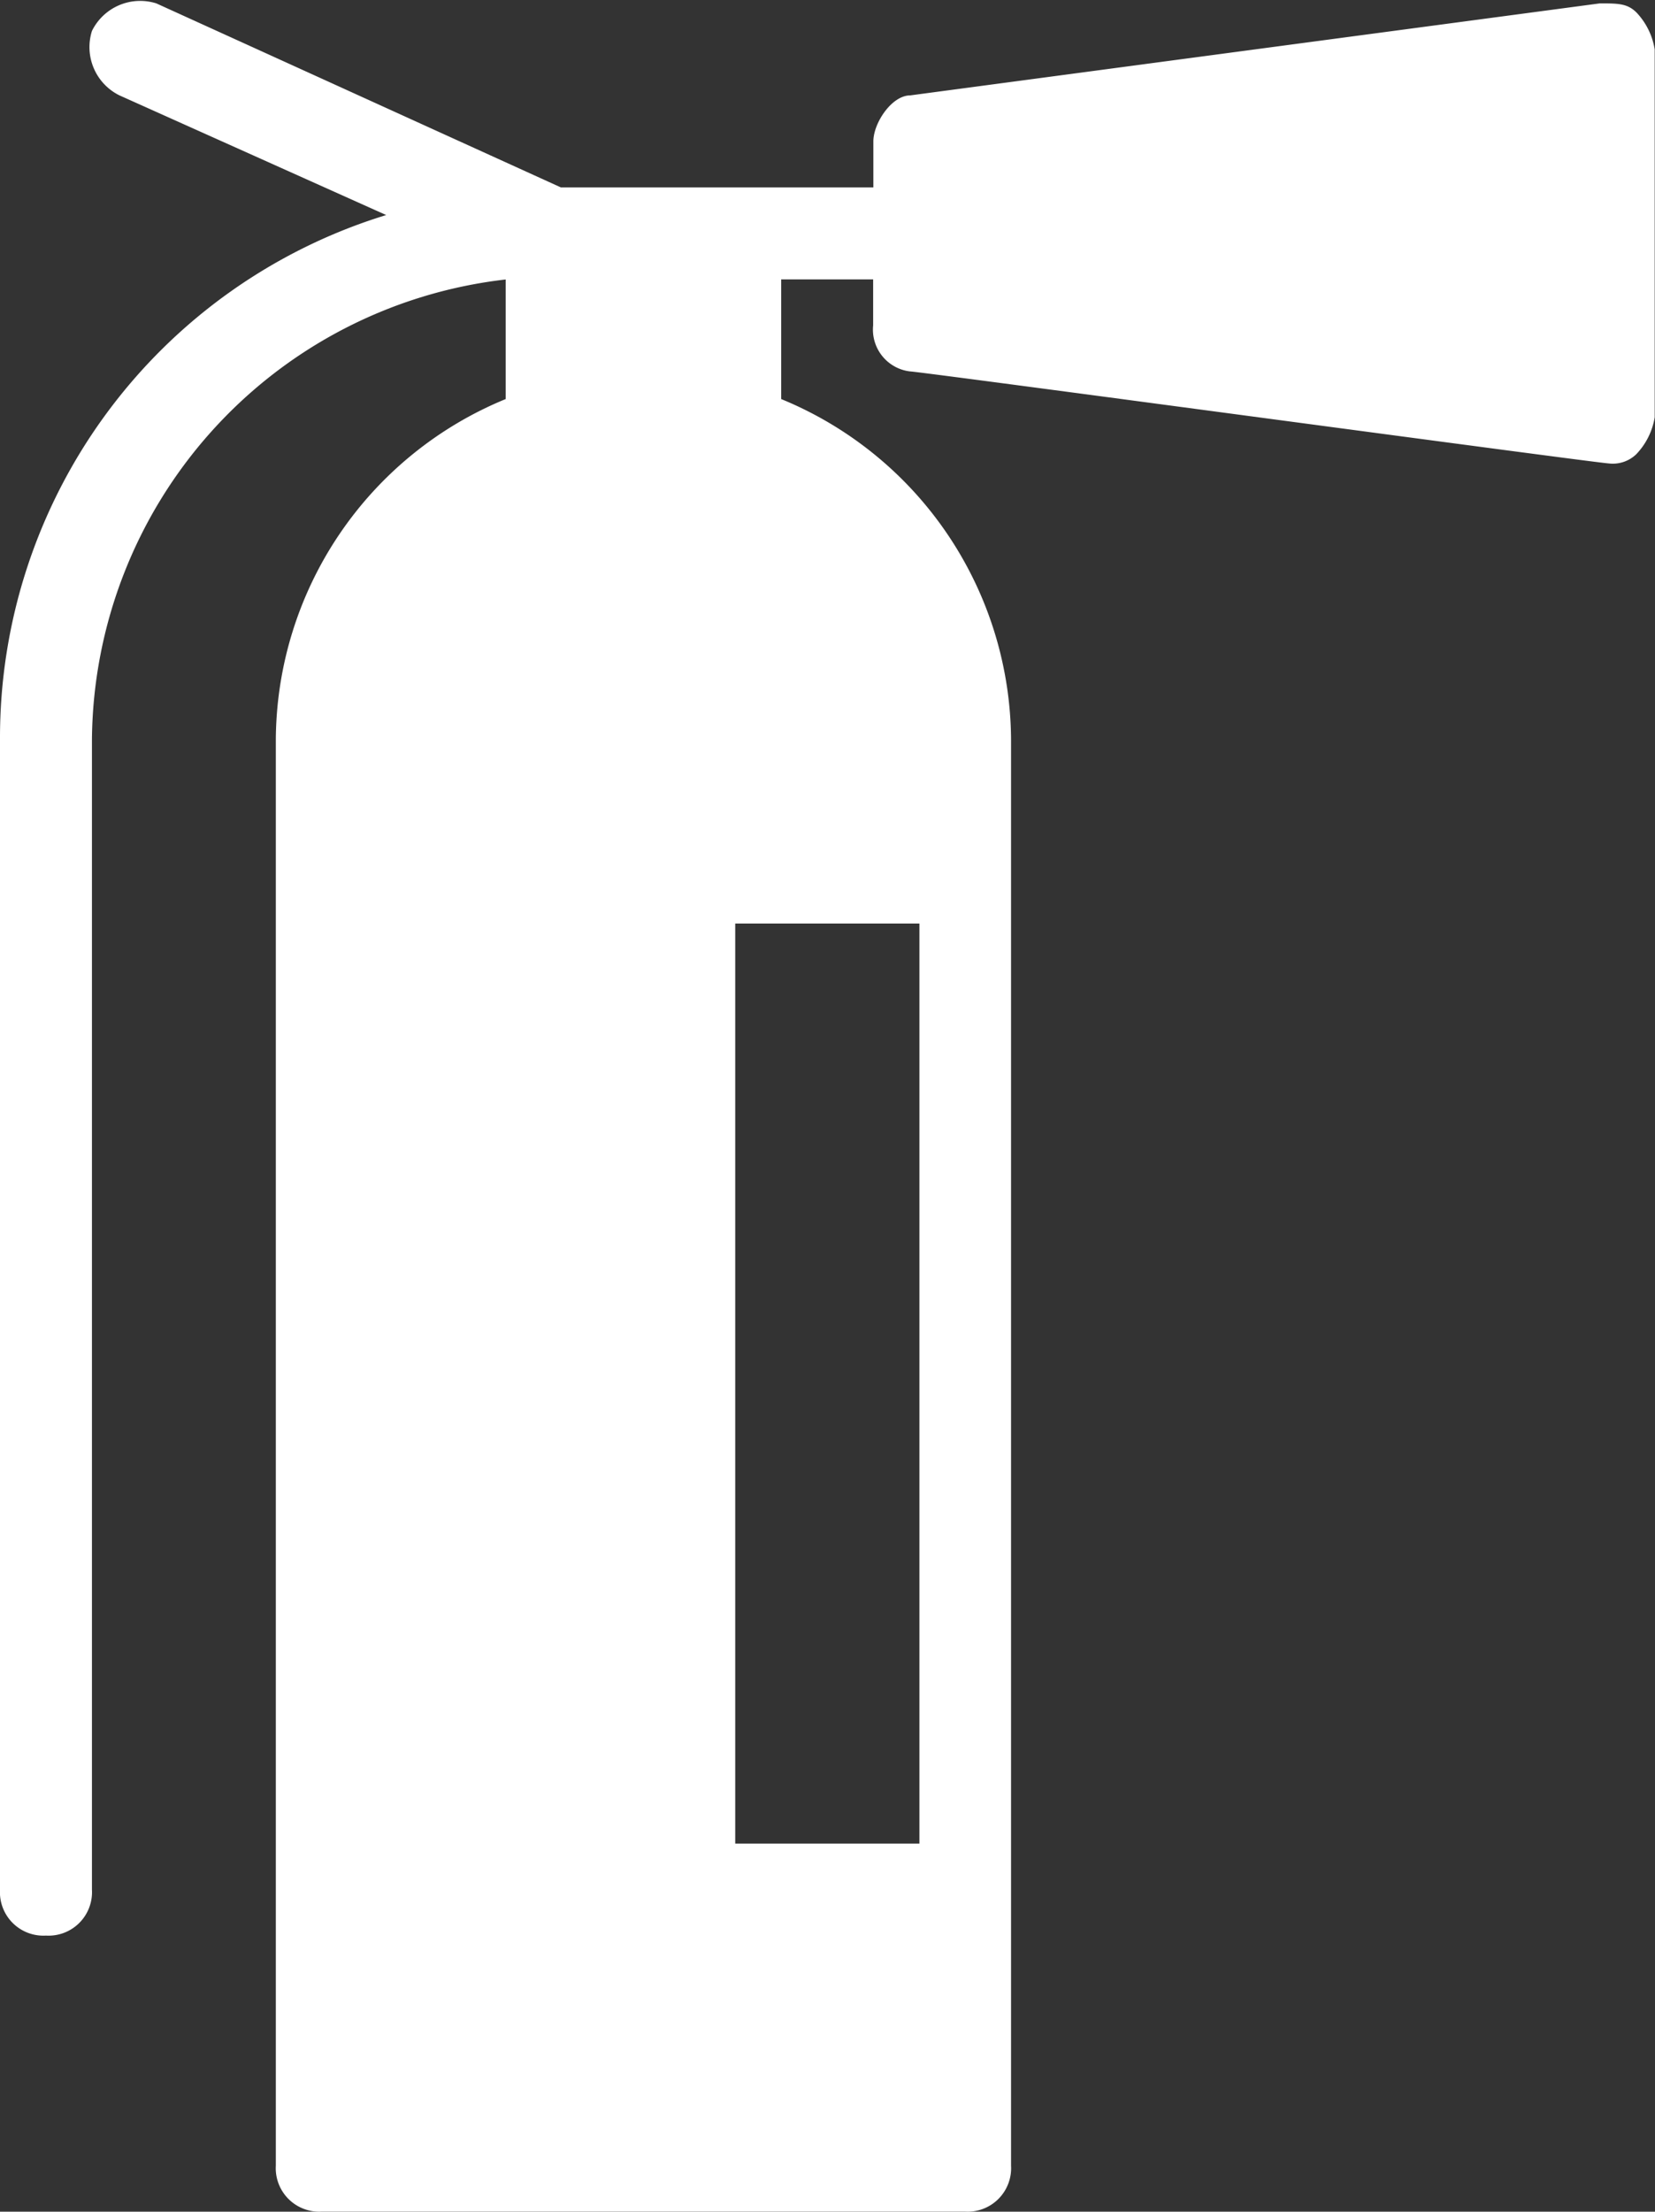 <svg xmlns="http://www.w3.org/2000/svg" viewBox="0 0 22.465 30">
  <rect x="0" y="0" width="22.465" height="30" fill="#333333" stroke="none"/>
  <defs>
    <style>
      .cls-1 {
        fill: #fff;
      }
    </style>
  </defs>
  <path id="Path_11" data-name="Path 11" class="cls-1" d="M22.215.134c-.125-.125-.25-.125-.5-.125l-9.36,1.248c-.25,0-.5.374-.5.624v.624H7.613L2.122.009a.73.73,0,0,0-.874.374.73.73,0,0,0,.374.874L5.242,2.88A7.415,7.415,0,0,0,0,9.994v15.6a.59.59,0,0,0,.624.624.59.59,0,0,0,.624-.624V9.994a6.337,6.337,0,0,1,5.616-6.24V5.376a5.023,5.023,0,0,0-3.12,4.618V29.338a.59.59,0,0,0,.624.624H13.1a.59.59,0,0,0,.624-.624V9.994a5.023,5.023,0,0,0-3.12-4.618V3.753h1.248v.624a.571.571,0,0,0,.5.624c.125,0,9.36,1.248,9.485,1.248a.458.458,0,0,0,.374-.125.946.946,0,0,0,.25-.5V.633A.946.946,0,0,0,22.215.134ZM12.48,12.49V24.97h-2.5V12.49Z" transform="translate(0 0.037)"/>
</svg>
